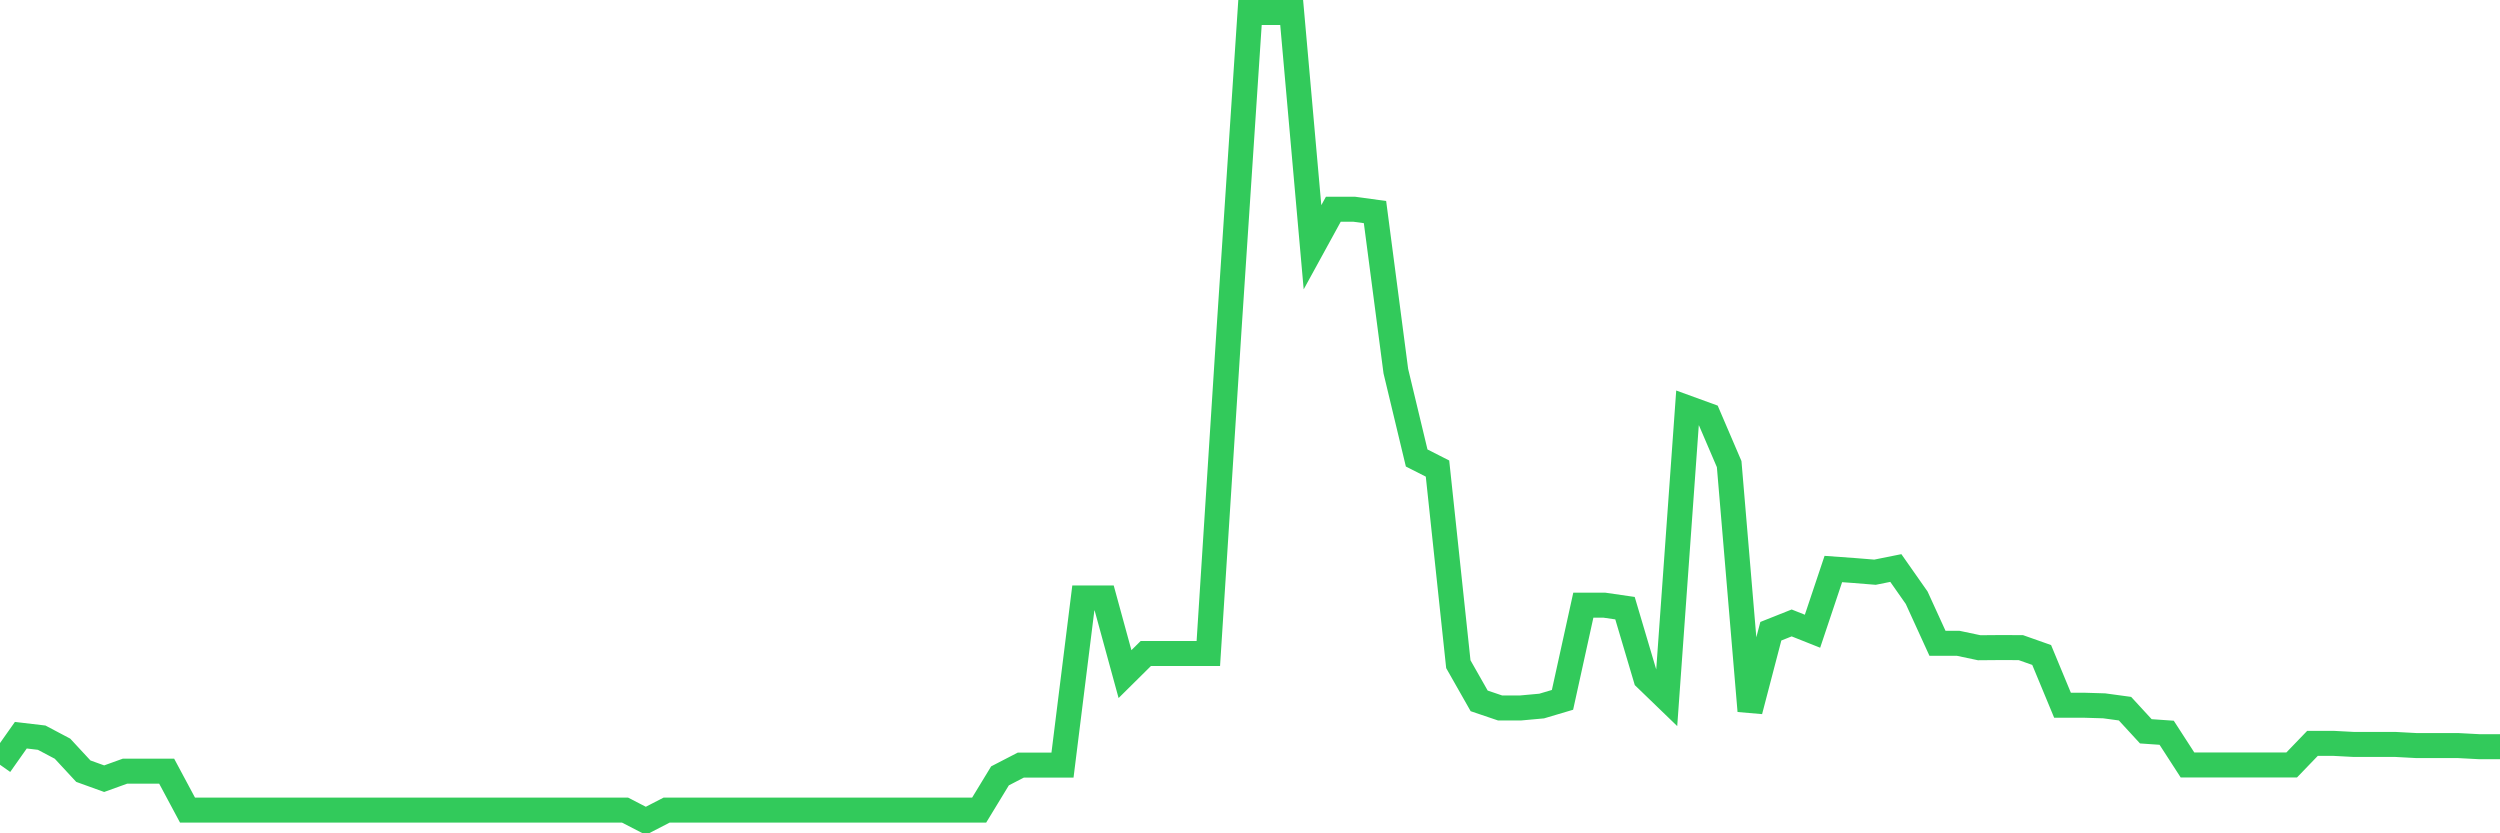 <svg
  xmlns="http://www.w3.org/2000/svg"
  xmlns:xlink="http://www.w3.org/1999/xlink"
  width="120"
  height="40"
  viewBox="0 0 120 40"
  preserveAspectRatio="none"
>
  <polyline
    points="0,36.708 1,35.29 2,35.408 3,35.937 4,37.016 5,37.377 6,37.016 7,37.016 8,37.016 9,38.884 10,38.884 11,38.884 12,38.884 13,38.884 14,38.884 15,38.884 16,38.884 17,38.884 18,38.884 19,38.884 20,38.884 21,38.884 22,38.884 23,38.884 24,38.884 25,38.884 26,38.884 27,38.884 28,38.884 29,38.884 30,38.884 31,39.4 32,38.884 33,38.884 34,38.884 35,38.884 36,38.884 37,38.884 38,38.886 39,38.886 40,38.886 41,38.886 42,38.884 43,38.884 44,38.884 45,38.884 46,38.884 47,38.884 48,37.241 49,36.724 50,36.724 51,36.724 52,28.702 53,28.702 54,32.357 55,31.367 56,31.367 57,31.367 58,31.367 59,15.724 60,0.6 61,0.6 62,0.6 63,11.868 64,10.043 65,10.043 66,10.18 67,17.814 68,21.983 69,22.491 70,31.881 71,33.642 72,33.981 73,33.981 74,33.89 75,33.593 76,29.047 77,29.047 78,29.192 79,32.563 80,33.529 81,19.58 82,19.944 83,22.277 84,34.126 85,30.299 86,29.901 87,30.299 88,27.313 89,27.385 90,27.466 91,27.265 92,28.691 93,30.88 94,30.88 95,31.091 96,31.083 97,31.086 98,31.439 99,33.85 100,33.85 101,33.88 102,34.016 103,35.103 104,35.172 105,36.719 106,36.719 107,36.719 108,36.719 109,36.719 110,36.719 111,35.681 112,35.681 113,35.734 114,35.734 115,35.734 116,35.788 117,35.788 118,35.788 119,35.841 120,35.841"
    fill="none"
    stroke="#32ca5b"
    stroke-width="1.2"
  >
  </polyline>
</svg>